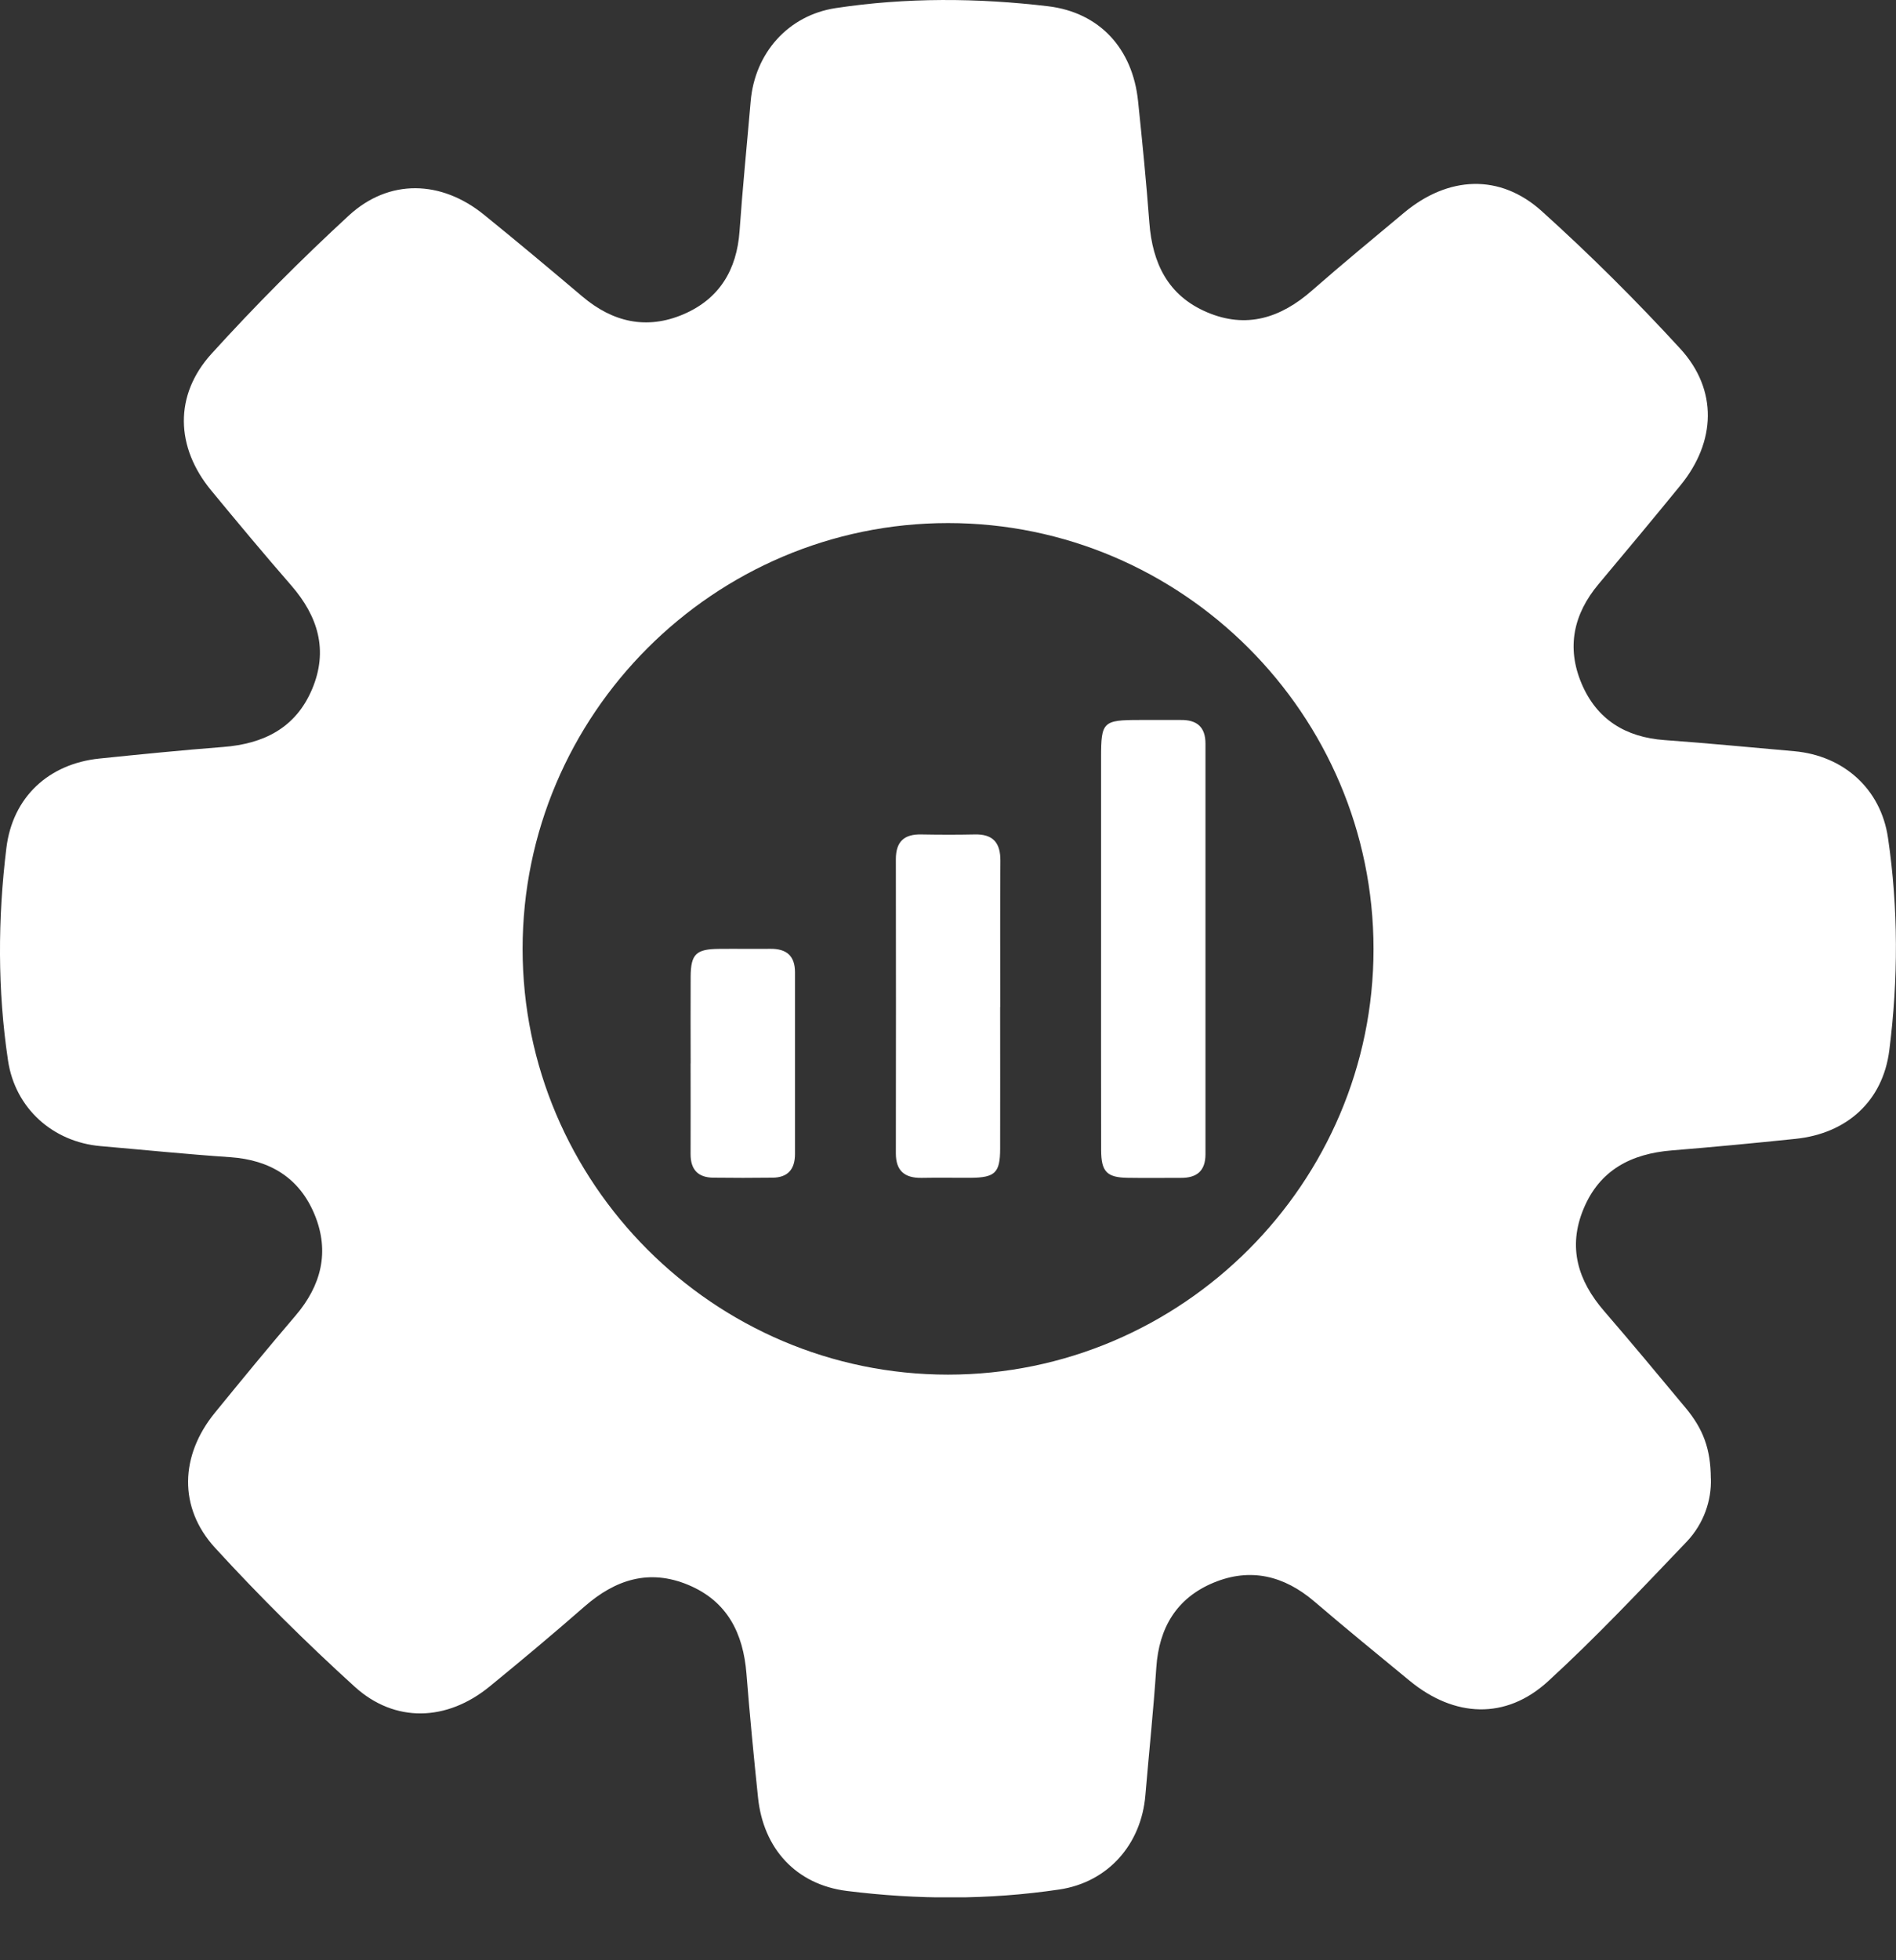 <svg width="30" height="31" viewBox="0 0 30 31" fill="none" xmlns="http://www.w3.org/2000/svg">
<rect x="0" y="0" width="30" height="31" fill="#333333" stroke="none"/>
<g id="Recurso 12ic 1" clip-path="url(#clip0_268_1507)">
<g id="Capa 1">
<g id="Group">
<path id="Vector" d="M27.071 23.383C27.082 23.724 26.961 24.094 26.688 24.381C25.97 25.132 25.257 25.891 24.492 26.591C23.825 27.2 23.013 27.161 22.308 26.583C21.802 26.167 21.294 25.752 20.796 25.326C20.318 24.918 19.785 24.787 19.202 25.029C18.619 25.271 18.338 25.74 18.296 26.371C18.251 27.045 18.18 27.718 18.123 28.392C18.058 29.167 17.533 29.766 16.762 29.881C15.644 30.047 14.519 30.044 13.4 29.904C12.594 29.803 12.077 29.233 11.994 28.426C11.926 27.774 11.863 27.121 11.811 26.468C11.76 25.828 11.508 25.322 10.89 25.064C10.273 24.807 9.739 24.978 9.251 25.404C8.758 25.835 8.255 26.256 7.747 26.671C7.073 27.222 6.25 27.253 5.612 26.674C4.844 25.977 4.104 25.243 3.403 24.478C2.819 23.841 2.85 23.016 3.399 22.343C3.82 21.827 4.243 21.312 4.675 20.807C5.083 20.33 5.219 19.797 4.98 19.213C4.74 18.628 4.274 18.344 3.643 18.3C2.958 18.254 2.275 18.184 1.591 18.125C0.836 18.059 0.24 17.527 0.127 16.772C-0.04 15.655 -0.036 14.529 0.101 13.41C0.2 12.603 0.772 12.079 1.572 11.996C2.224 11.929 2.876 11.864 3.53 11.813C4.17 11.764 4.678 11.514 4.938 10.899C5.198 10.285 5.032 9.746 4.608 9.258C4.177 8.763 3.757 8.26 3.34 7.754C2.778 7.072 2.751 6.25 3.347 5.594C4.037 4.834 4.765 4.103 5.521 3.407C6.157 2.823 6.981 2.848 7.656 3.394C8.181 3.819 8.7 4.254 9.216 4.69C9.696 5.096 10.232 5.218 10.812 4.971C11.382 4.728 11.659 4.268 11.702 3.652C11.75 2.967 11.819 2.284 11.878 1.599C11.944 0.839 12.471 0.242 13.223 0.128C14.34 -0.041 15.465 -0.034 16.584 0.099C17.399 0.197 17.921 0.769 18.007 1.596C18.074 2.238 18.138 2.88 18.186 3.523C18.235 4.163 18.48 4.673 19.094 4.936C19.721 5.205 20.266 5.028 20.761 4.593C21.238 4.175 21.728 3.772 22.215 3.365C22.913 2.782 23.733 2.74 24.398 3.342C25.161 4.03 25.893 4.758 26.587 5.515C27.183 6.165 27.152 6.987 26.59 7.675C26.162 8.199 25.729 8.719 25.294 9.237C24.897 9.71 24.784 10.239 25.024 10.808C25.264 11.377 25.721 11.66 26.339 11.704C27.024 11.753 27.707 11.82 28.391 11.88C29.169 11.95 29.759 12.473 29.873 13.248C30.038 14.366 30.036 15.492 29.894 16.61C29.792 17.415 29.22 17.927 28.41 18.01C27.758 18.078 27.106 18.14 26.453 18.193C25.811 18.245 25.31 18.502 25.055 19.12C24.804 19.725 24.967 20.255 25.382 20.734C25.817 21.238 26.243 21.75 26.669 22.262C26.952 22.601 27.067 22.916 27.07 23.379L27.071 23.383ZM15.001 8.272C11.297 8.272 8.269 11.3 8.269 15.005C8.269 18.71 11.296 21.739 15 21.739C18.704 21.739 21.735 18.708 21.733 15.006C21.732 11.298 18.706 8.272 15.001 8.272Z" fill="white"/>
<path id="Vector_2" d="M17.422 14.974C17.422 13.976 17.422 12.976 17.422 11.978C17.422 11.415 17.452 11.386 18.03 11.386C18.248 11.386 18.467 11.387 18.685 11.386C18.939 11.383 19.074 11.498 19.074 11.76C19.074 13.925 19.074 16.088 19.074 18.253C19.074 18.516 18.938 18.629 18.684 18.627C18.403 18.626 18.122 18.631 17.842 18.626C17.514 18.621 17.424 18.53 17.423 18.189C17.421 17.118 17.422 16.046 17.422 14.975V14.974Z" fill="white"/>
<path id="Vector_3" d="M15.825 15.923C15.825 16.672 15.827 17.421 15.825 18.171C15.824 18.547 15.743 18.622 15.362 18.626C15.101 18.627 14.841 18.622 14.582 18.627C14.315 18.631 14.174 18.517 14.175 18.238C14.177 16.687 14.177 15.137 14.175 13.587C14.175 13.309 14.307 13.19 14.578 13.196C14.859 13.201 15.14 13.202 15.42 13.196C15.713 13.188 15.831 13.328 15.829 13.614C15.823 14.384 15.827 15.154 15.827 15.924L15.825 15.923Z" fill="white"/>
<path id="Vector_4" d="M10.928 16.817C10.928 16.359 10.925 15.901 10.928 15.443C10.931 15.088 11.014 15.009 11.376 15.006C11.646 15.003 11.918 15.008 12.188 15.005C12.442 15.002 12.579 15.113 12.579 15.376C12.579 16.334 12.578 17.291 12.579 18.249C12.579 18.49 12.467 18.622 12.224 18.624C11.912 18.628 11.599 18.628 11.287 18.624C11.044 18.622 10.927 18.496 10.927 18.253C10.929 17.774 10.927 17.296 10.927 16.817H10.928Z" fill="white"/>
</g>
</g>
</g>
<defs>
<clipPath id="clip0_268_1507">
<rect width="30" height="30.005" fill="white"/>
</clipPath>
</defs>
</svg>
